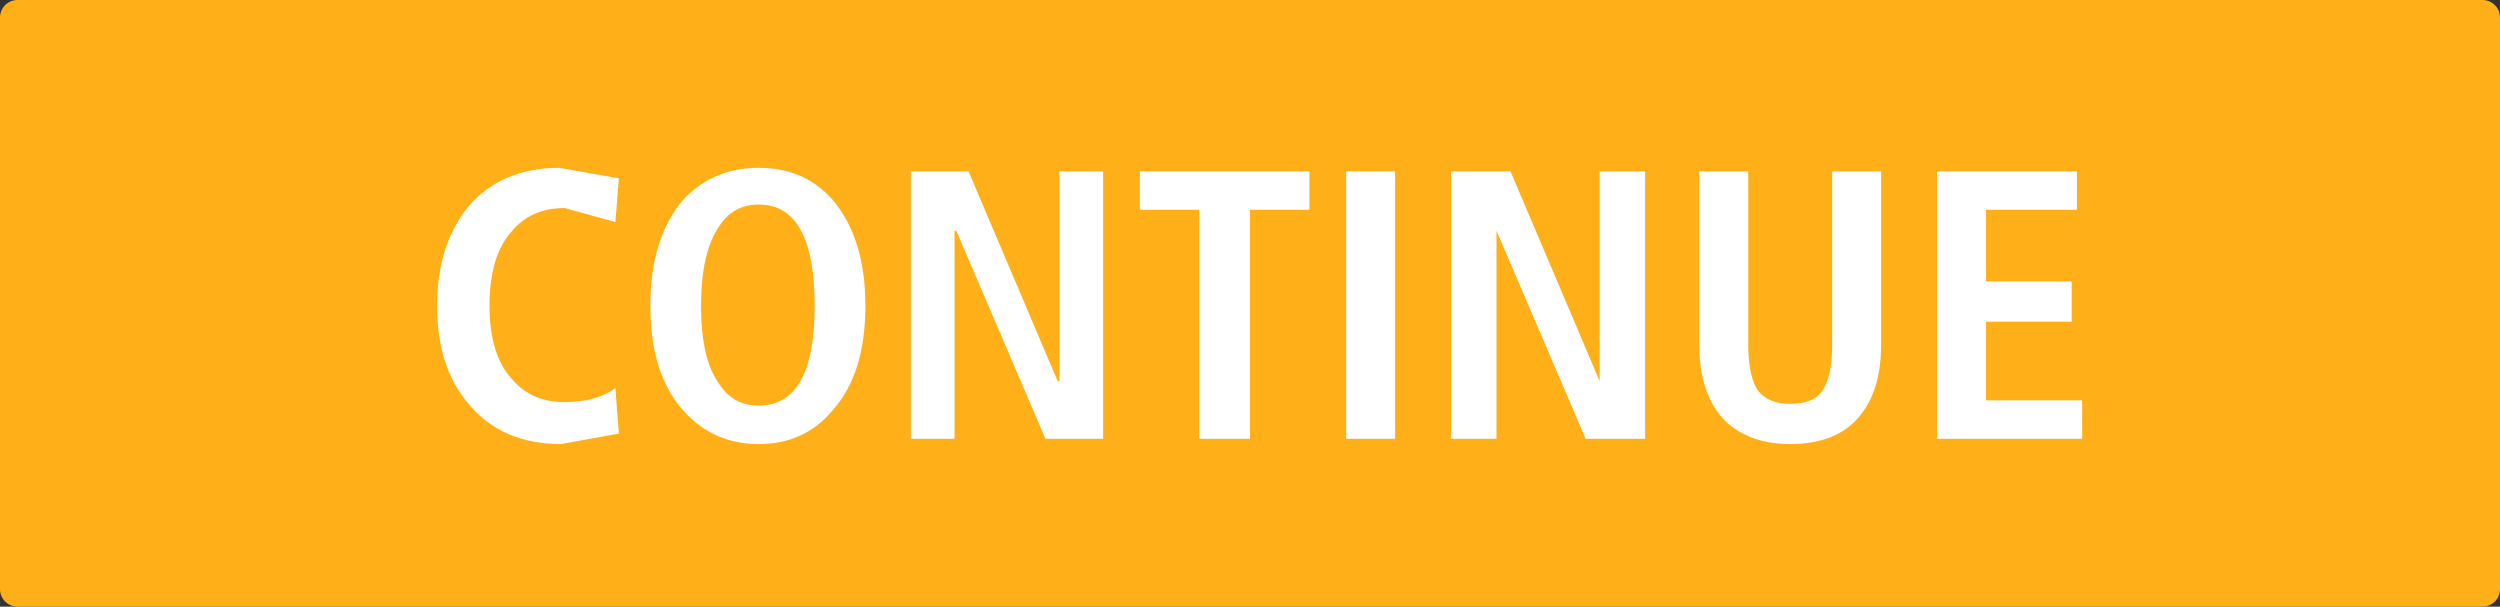 <?xml version="1.0" encoding="UTF-8" standalone="no"?>
<svg xmlns:xlink="http://www.w3.org/1999/xlink" height="17.35px" width="71.5px" xmlns="http://www.w3.org/2000/svg">
  <rect width="100%" height="100%" fill="#333333" stroke="none"/>
  <g transform="matrix(1.0, 0.0, 0.0, 1.0, 55.35, -13.9)">
    <path d="M15.65 14.4 L15.65 30.75 -54.85 30.75 -54.85 14.4 15.65 14.4" fill="#ffaf18" fill-rule="evenodd" stroke="none"/>
    <path d="M15.65 14.4 L15.65 30.75 -54.85 30.75 -54.85 14.4 15.65 14.4 Z" fill="none" stroke="#ffaf18" stroke-linecap="round" stroke-linejoin="round" stroke-width="1.0"/>
    <path d="M-42.85 22.65 Q-42.85 20.9 -41.95 19.8 -41.0 18.7 -39.35 18.7 L-37.65 19.0 -37.75 20.25 -39.2 19.85 Q-40.15 19.85 -40.7 20.5 -41.35 21.2 -41.35 22.65 -41.35 24.05 -40.7 24.75 -40.15 25.4 -39.2 25.4 -38.3 25.4 -37.75 25.0 L-37.65 26.3 -39.3 26.6 Q-41.0 26.6 -41.95 25.45 -42.85 24.4 -42.85 22.65" fill="#ffffff" fill-rule="evenodd" stroke="none"/>
    <path d="M-35.8 19.6 Q-34.95 18.7 -33.65 18.7 -32.35 18.7 -31.55 19.6 -30.6 20.7 -30.6 22.65 -30.6 24.6 -31.55 25.65 -32.35 26.6 -33.65 26.6 -34.95 26.6 -35.8 25.65 -36.75 24.6 -36.75 22.65 -36.75 20.7 -35.8 19.6 M-32.05 22.65 Q-32.05 19.75 -33.65 19.75 -34.4 19.75 -34.8 20.4 -35.3 21.15 -35.3 22.65 -35.3 24.15 -34.8 24.85 -34.4 25.5 -33.65 25.5 -32.05 25.5 -32.05 22.65" fill="#ffffff" fill-rule="evenodd" stroke="none"/>
    <path d="M-23.8 26.45 L-25.45 26.45 -28.0 20.5 -28.05 20.5 -28.05 26.45 -29.3 26.45 -29.3 18.8 -27.65 18.8 -25.1 24.8 -25.05 24.8 -25.05 18.8 -23.8 18.8 -23.8 26.45" fill="#ffffff" fill-rule="evenodd" stroke="none"/>
    <path d="M-21.05 26.45 L-21.05 19.9 -22.75 19.9 -22.75 18.8 -17.9 18.8 -17.9 19.9 -19.6 19.9 -19.6 26.45 -21.05 26.45" fill="#ffffff" fill-rule="evenodd" stroke="none"/>
    <path d="M-16.85 26.45 L-16.85 18.8 -15.45 18.8 -15.45 26.45 -16.85 26.45" fill="#ffffff" fill-rule="evenodd" stroke="none"/>
    <path d="M-13.85 18.8 L-12.15 18.8 -9.6 24.8 -9.6 18.8 -8.3 18.8 -8.3 26.45 -10.0 26.45 -12.55 20.5 -12.55 26.45 -13.85 26.45 -13.85 18.8" fill="#ffffff" fill-rule="evenodd" stroke="none"/>
    <path d="M-6.0 25.95 Q-6.75 25.2 -6.75 23.75 L-6.75 18.8 -5.35 18.8 -5.35 23.75 Q-5.35 24.7 -5.05 25.1 -4.75 25.45 -4.15 25.45 -3.5 25.45 -3.25 25.1 -2.95 24.7 -2.95 23.75 L-2.95 18.8 -1.55 18.8 -1.55 23.75 Q-1.55 25.2 -2.3 25.95 -2.95 26.6 -4.15 26.6 -5.3 26.6 -6.0 25.95" fill="#ffffff" fill-rule="evenodd" stroke="none"/>
    <path d="M0.05 18.8 L4.05 18.8 4.05 19.9 1.45 19.9 1.45 21.95 3.9 21.95 3.9 23.1 1.45 23.1 1.45 25.35 4.2 25.35 4.2 26.45 0.05 26.45 0.05 18.8" fill="#ffffff" fill-rule="evenodd" stroke="none"/>
  </g>
</svg>

